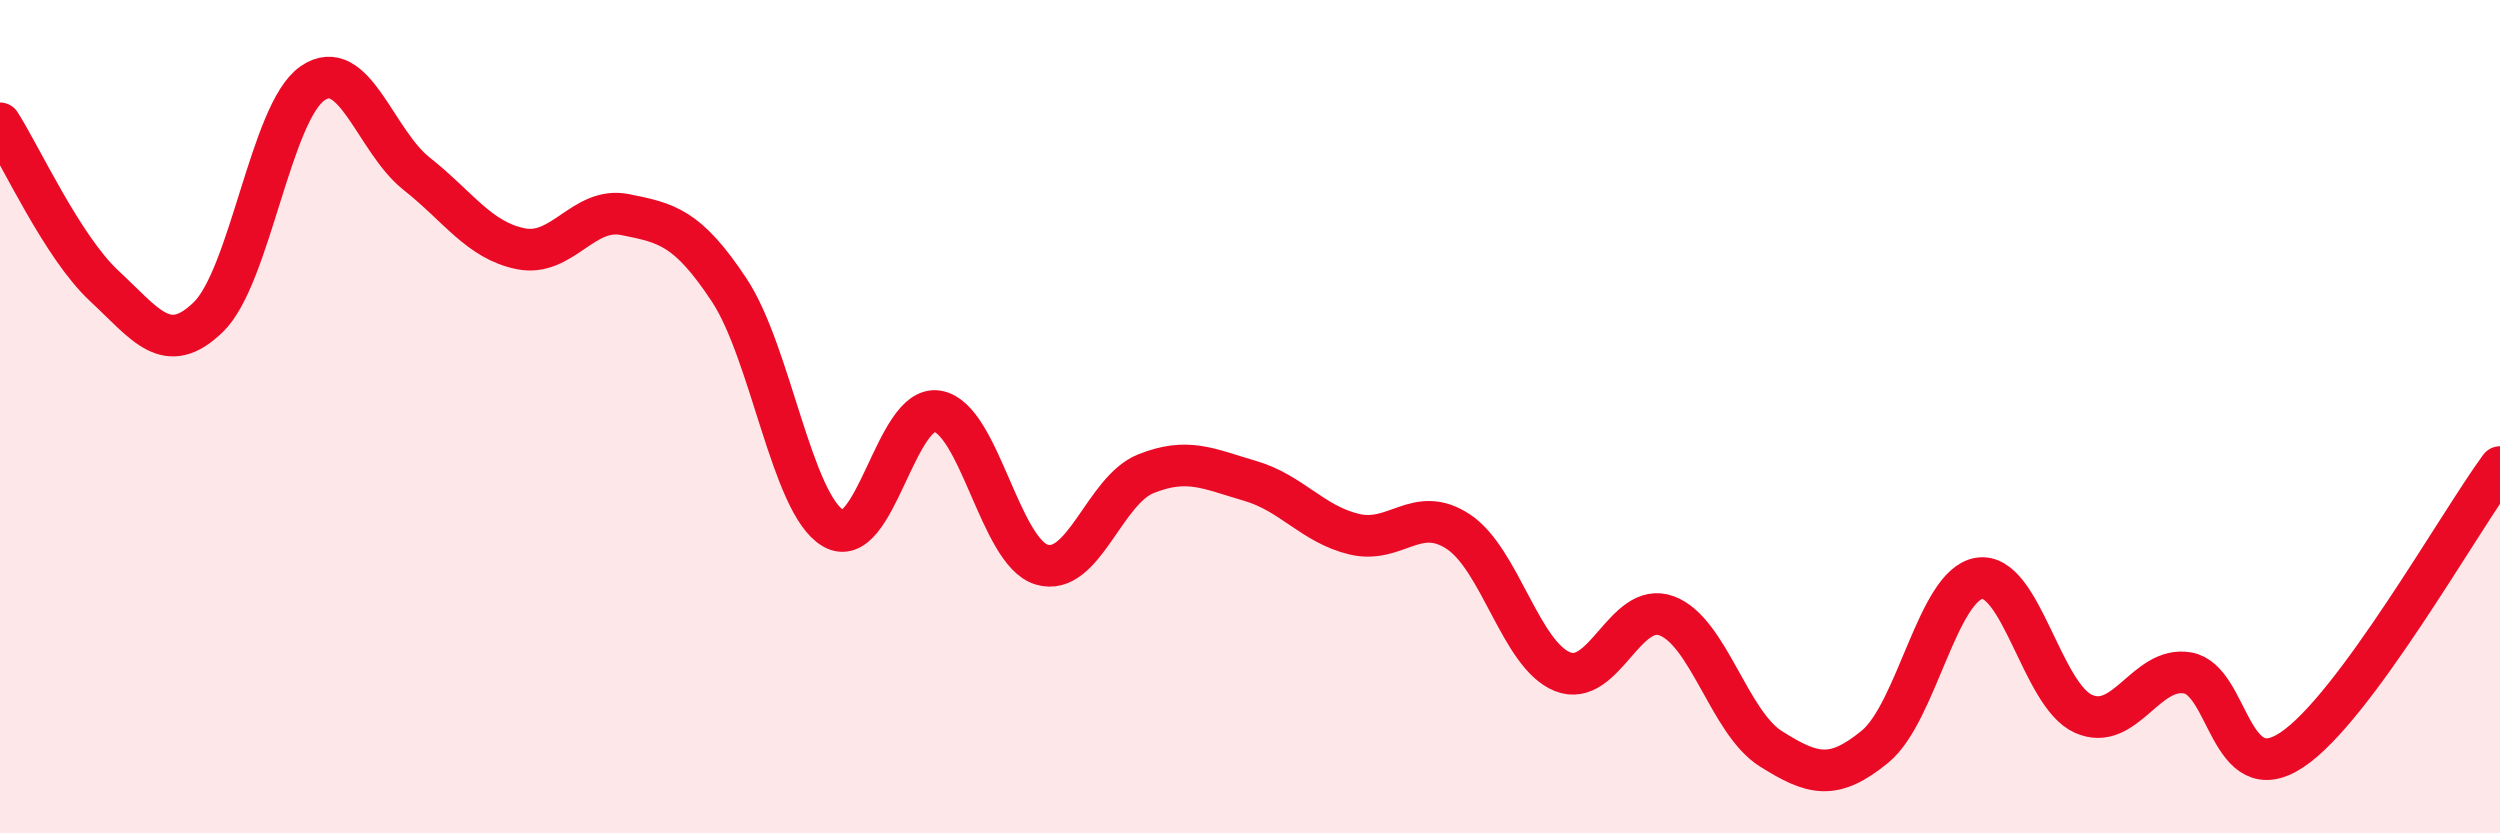 
    <svg width="60" height="20" viewBox="0 0 60 20" xmlns="http://www.w3.org/2000/svg">
      <path
        d="M 0,2.96 C 0.5,3.74 1.5,5.93 2.5,6.86 C 3.5,7.79 4,8.58 5,7.61 C 6,6.64 6.5,2.69 7.5,2 C 8.5,1.31 9,3.38 10,4.17 C 11,4.96 11.5,5.77 12.5,5.97 C 13.5,6.17 14,4.95 15,5.15 C 16,5.35 16.5,5.45 17.5,6.96 C 18.5,8.47 19,12.1 20,12.68 C 21,13.26 21.5,9.7 22.5,9.87 C 23.5,10.04 24,13.25 25,13.55 C 26,13.85 26.5,11.77 27.5,11.37 C 28.5,10.97 29,11.25 30,11.54 C 31,11.83 31.5,12.58 32.5,12.82 C 33.5,13.06 34,12.1 35,12.76 C 36,13.42 36.5,15.72 37.5,16.12 C 38.5,16.52 39,14.41 40,14.78 C 41,15.15 41.5,17.34 42.5,17.97 C 43.5,18.6 44,18.74 45,17.92 C 46,17.1 46.5,14.04 47.5,13.88 C 48.5,13.72 49,16.68 50,17.13 C 51,17.58 51.5,15.98 52.5,16.15 C 53.5,16.32 53.5,18.99 55,18 C 56.5,17.01 59,12.57 60,11.21L60 20L0 20Z"
        fill="#EB0A25"
        opacity="0.1"
        stroke-linecap="round"
        stroke-linejoin="round"
      />
      <path
        d="M 0,2.96 C 0.5,3.74 1.5,5.93 2.5,6.86 C 3.5,7.79 4,8.58 5,7.61 C 6,6.64 6.5,2.69 7.5,2 C 8.5,1.31 9,3.38 10,4.17 C 11,4.96 11.5,5.77 12.5,5.97 C 13.5,6.17 14,4.95 15,5.15 C 16,5.35 16.5,5.45 17.5,6.96 C 18.5,8.47 19,12.1 20,12.68 C 21,13.26 21.5,9.7 22.5,9.87 C 23.5,10.04 24,13.25 25,13.55 C 26,13.85 26.5,11.77 27.5,11.37 C 28.5,10.97 29,11.25 30,11.54 C 31,11.83 31.5,12.58 32.5,12.82 C 33.5,13.06 34,12.1 35,12.76 C 36,13.42 36.5,15.72 37.5,16.12 C 38.5,16.52 39,14.41 40,14.78 C 41,15.15 41.5,17.34 42.5,17.97 C 43.5,18.6 44,18.74 45,17.92 C 46,17.1 46.5,14.04 47.5,13.88 C 48.5,13.72 49,16.68 50,17.13 C 51,17.58 51.5,15.98 52.5,16.15 C 53.5,16.32 53.5,18.99 55,18 C 56.5,17.01 59,12.57 60,11.21"
        stroke="#EB0A25"
        stroke-width="1"
        fill="none"
        stroke-linecap="round"
        stroke-linejoin="round"
      />
    </svg>
  
